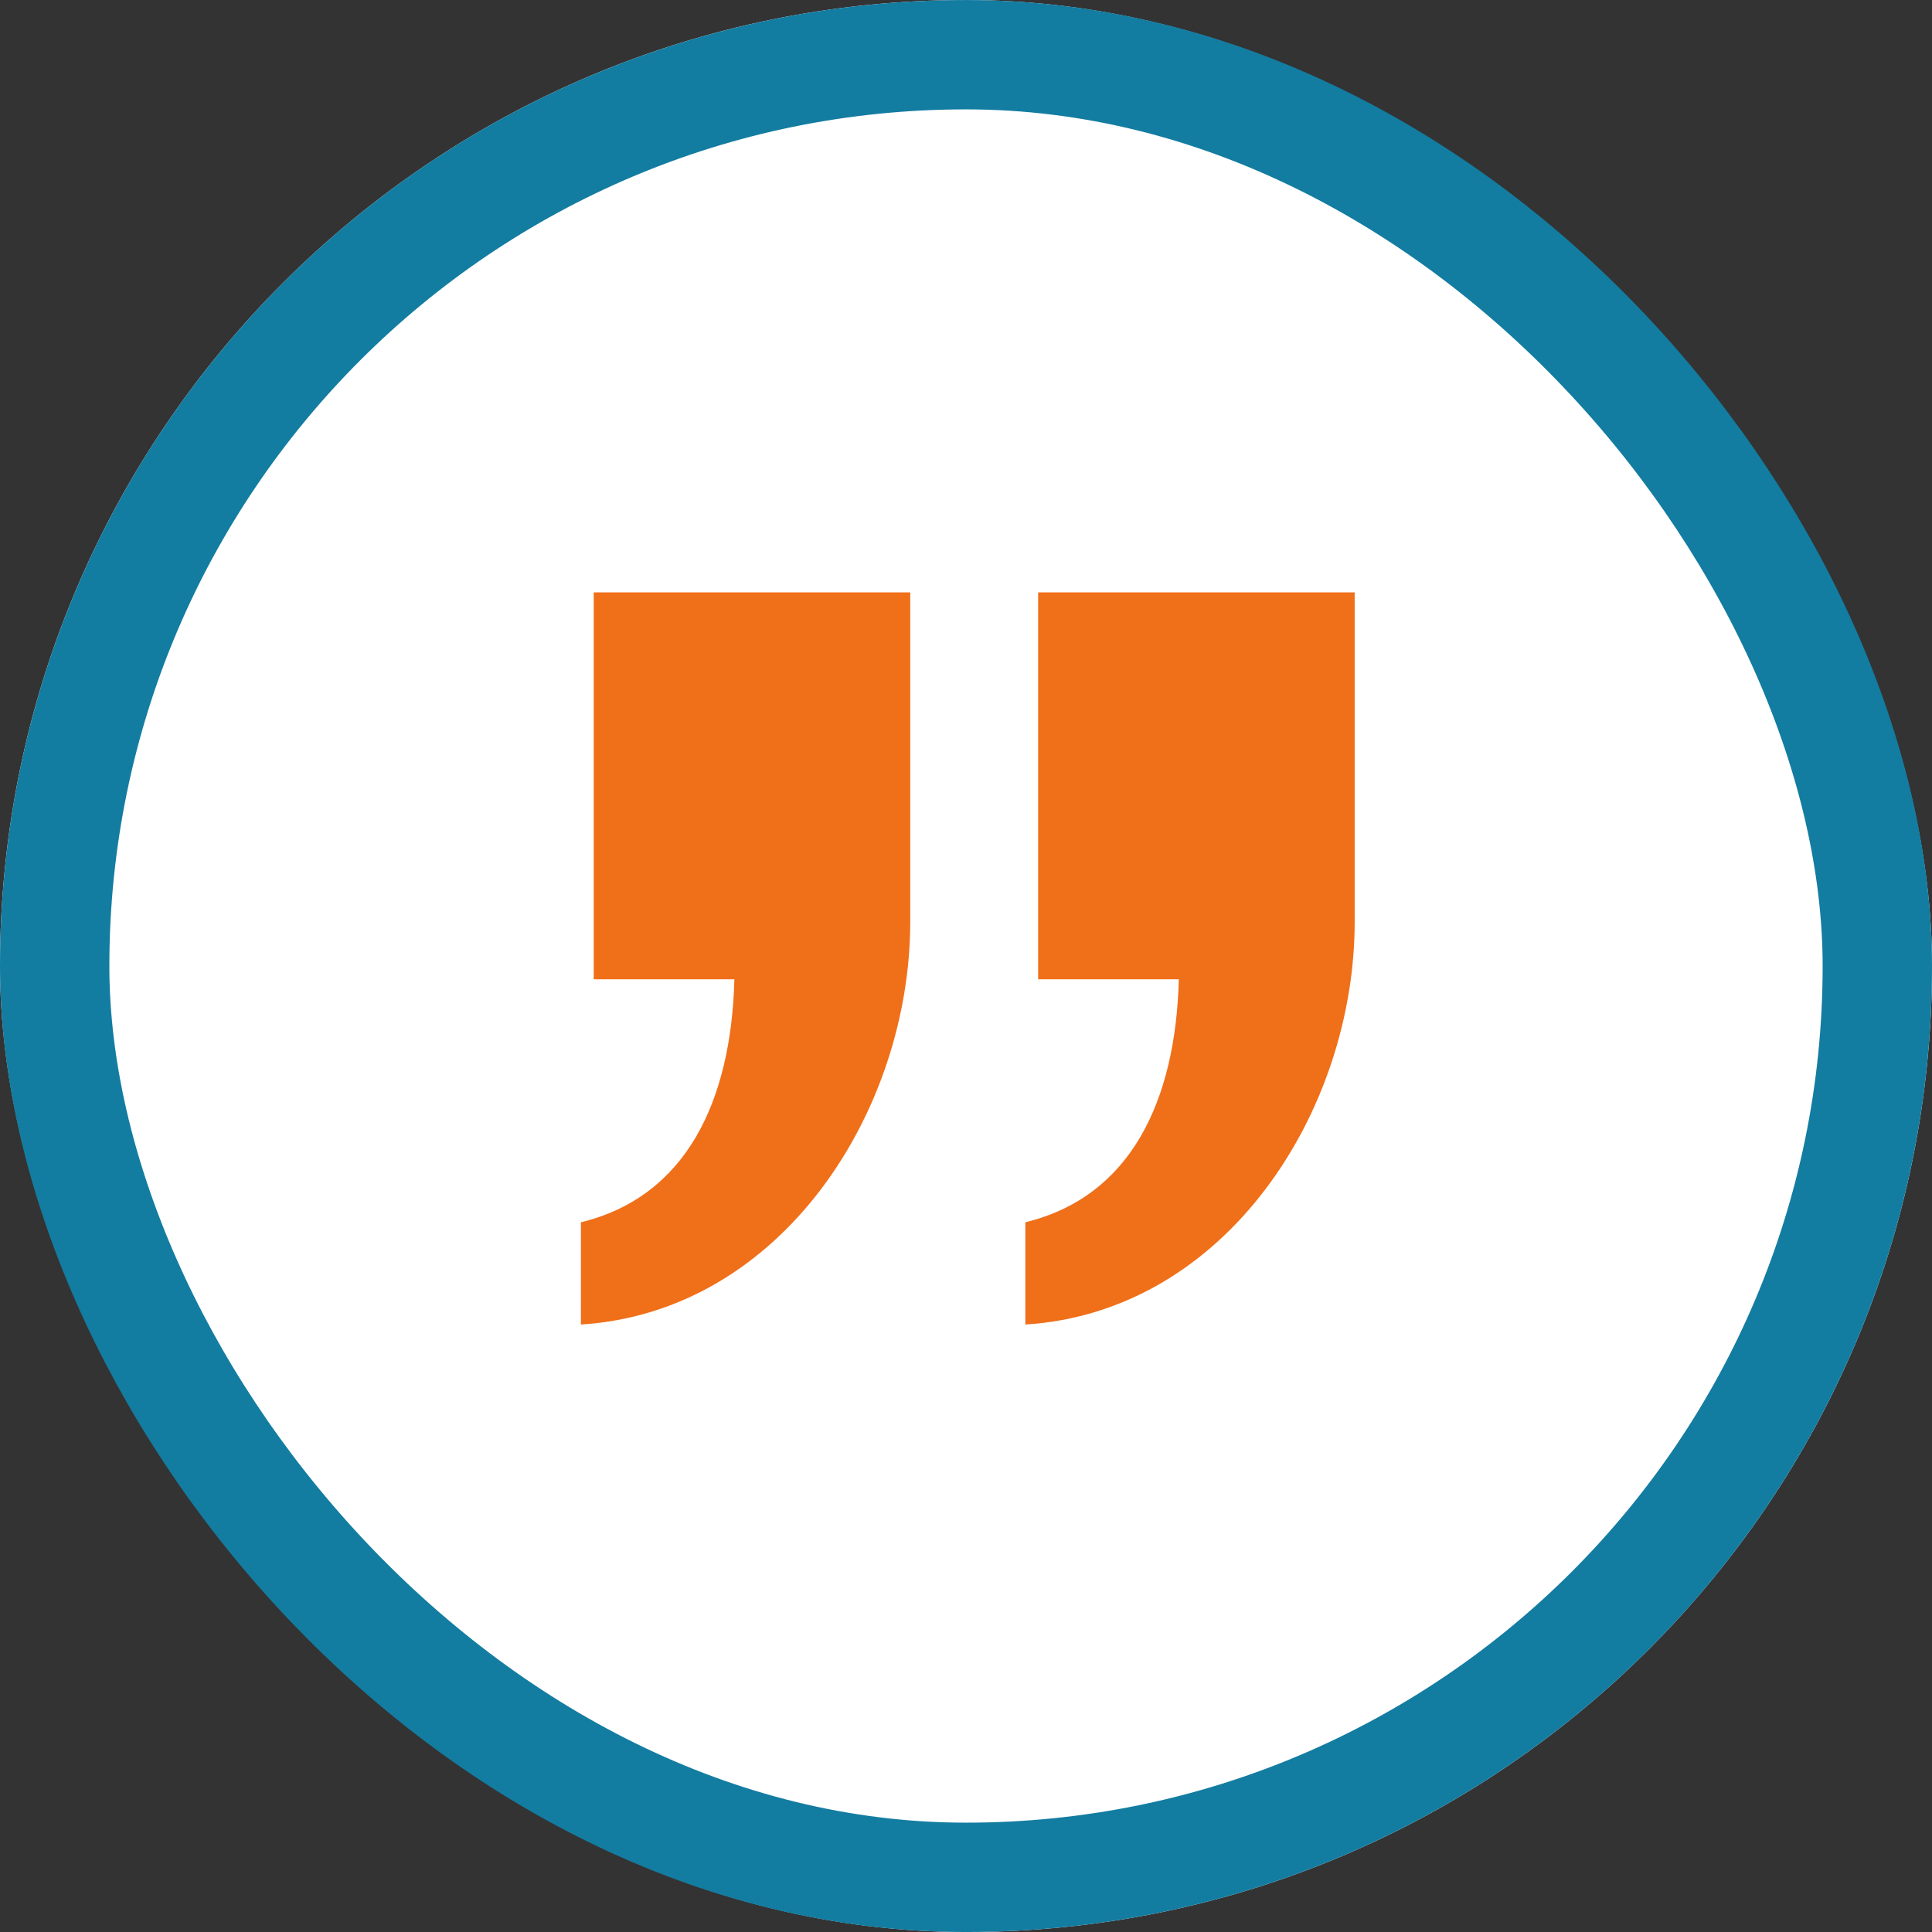 <svg xmlns="http://www.w3.org/2000/svg" width="106" height="106" viewBox="0 0 106 106">
  <rect x="0" y="0" width="106" height="106" fill="#333333" stroke="none"/>
  <g id="Group_1420" data-name="Group 1420" transform="translate(-311 -2527.268)">
    <g id="Group_736" data-name="Group 736" transform="translate(311 2527)">
      <g id="Group_599" data-name="Group 599" transform="translate(0 0)">
        <g id="Image" transform="translate(0 0.269)" fill="#fff" stroke="#137ca1" stroke-width="6">
          <rect width="106" height="106" rx="53" stroke="none"/>
          <rect x="3" y="3" width="100" height="100" rx="50" fill="none"/>
        </g>
      </g>
    </g>
    <path id="Path_815" data-name="Path 815" d="M237.461-157.645c11.052-.7,18.069-11.753,18.069-22.1v-18.069H238.163v21.226h7.719c-.175,6.666-2.631,11.929-8.42,13.332Zm24.384,0c11.052-.7,18.069-11.753,18.069-22.1v-18.069H262.547v21.226h7.719c-.175,6.666-2.631,11.929-8.42,13.332Z" transform="translate(105.411 2757.584)" fill="#f06f19"/>
  </g>
</svg>
